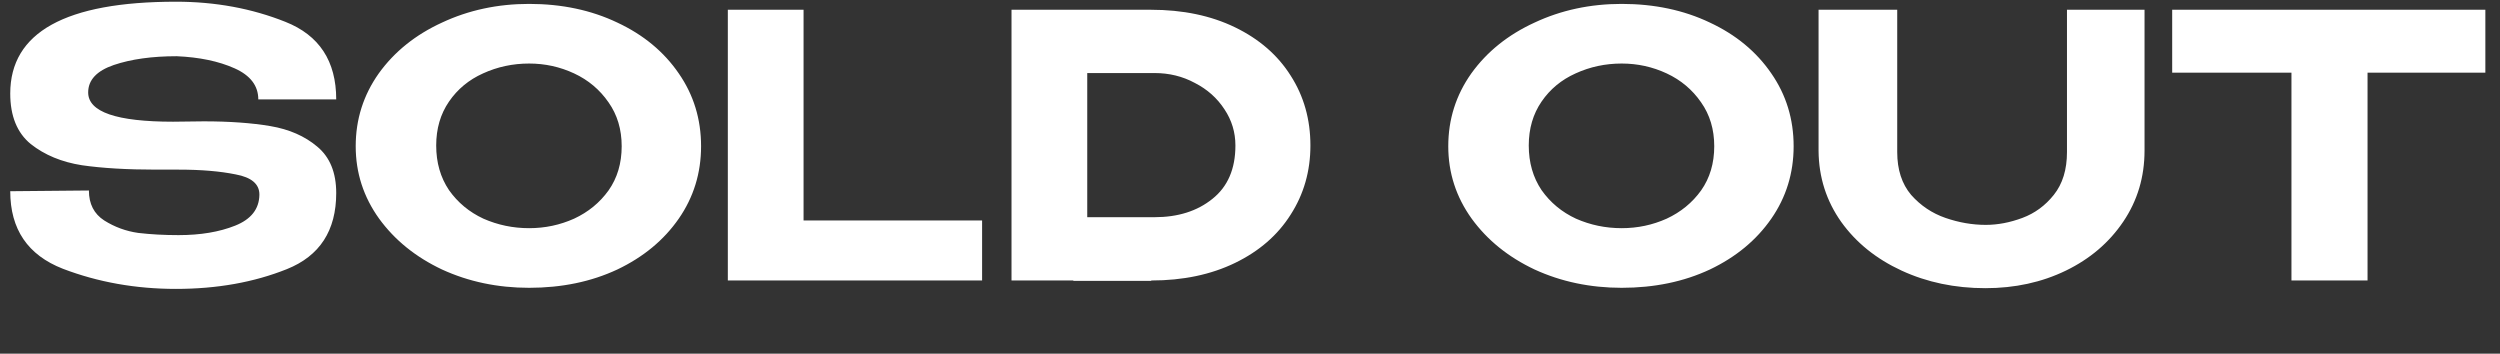<?xml version="1.0" encoding="UTF-8"?> <svg xmlns="http://www.w3.org/2000/svg" width="205" height="29" viewBox="0 0 205 29" fill="none"><rect x="0" y="0" width="205" height="29" fill="#333333" stroke="none"/><path d="M16.71 9.95C18.81 9.95 20.63 10.08 22.17 10.34C23.71 10.6 24.99 11.16 26.01 12.02C27.05 12.88 27.57 14.15 27.57 15.83C27.57 18.91 26.22 20.99 23.52 22.07C20.82 23.15 17.79 23.69 14.43 23.69C11.13 23.69 8.04 23.14 5.16 22.04C2.28 20.92 0.84 18.8 0.84 15.68L7.29 15.62C7.29 16.72 7.71 17.54 8.55 18.08C9.41 18.62 10.34 18.96 11.34 19.1C12.36 19.22 13.46 19.28 14.64 19.28C16.44 19.28 17.99 19.02 19.29 18.5C20.59 17.98 21.25 17.14 21.27 15.98V15.95C21.27 15.09 20.62 14.54 19.32 14.3C18.04 14.04 16.49 13.91 14.67 13.91H14.64H12.81C10.41 13.91 8.38 13.79 6.72 13.55C5.06 13.29 3.66 12.71 2.52 11.81C1.4 10.89 0.84 9.51 0.84 7.67C0.84 2.65 5.37 0.14 14.43 0.14C17.65 0.14 20.64 0.69 23.4 1.79C26.18 2.89 27.57 5.01 27.57 8.15H21.18C21.18 7.03 20.53 6.18 19.23 5.6C17.93 5.02 16.35 4.69 14.49 4.61C12.47 4.61 10.75 4.85 9.33 5.33C7.93 5.81 7.23 6.56 7.23 7.58C7.23 9.18 9.55 9.98 14.19 9.98L16.71 9.95ZM43.388 0.32C46.068 0.32 48.478 0.83 50.618 1.85C52.758 2.85 54.438 4.24 55.658 6.02C56.878 7.78 57.488 9.77 57.488 11.99C57.488 14.19 56.878 16.17 55.658 17.93C54.438 19.69 52.758 21.08 50.618 22.1C48.478 23.1 46.068 23.6 43.388 23.6C40.808 23.6 38.428 23.1 36.248 22.1C34.088 21.08 32.368 19.69 31.088 17.93C29.808 16.15 29.168 14.17 29.168 11.99C29.168 9.79 29.798 7.8 31.058 6.02C32.338 4.24 34.068 2.85 36.248 1.85C38.428 0.83 40.808 0.32 43.388 0.32ZM43.388 18.71C44.688 18.71 45.918 18.45 47.078 17.93C48.238 17.39 49.178 16.62 49.898 15.62C50.618 14.6 50.978 13.39 50.978 11.99C50.978 10.61 50.618 9.41 49.898 8.39C49.178 7.35 48.238 6.56 47.078 6.02C45.918 5.48 44.688 5.21 43.388 5.21C42.048 5.21 40.788 5.48 39.608 6.02C38.448 6.54 37.518 7.31 36.818 8.33C36.118 9.35 35.768 10.55 35.768 11.93C35.768 13.33 36.118 14.55 36.818 15.59C37.538 16.61 38.478 17.39 39.638 17.93C40.818 18.45 42.068 18.71 43.388 18.71ZM65.892 0.8V18.08H80.532V23H59.682V0.8H65.892ZM107.454 11.93C107.454 14.03 106.914 15.92 105.834 17.6C104.774 19.28 103.254 20.6 101.274 21.56C99.294 22.52 97.004 23 94.404 23V23.03H88.014V23H82.944V0.8H94.374C96.994 0.8 99.294 1.28 101.274 2.24C103.254 3.2 104.774 4.52 105.834 6.2C106.914 7.88 107.454 9.79 107.454 11.93ZM94.674 17.81C96.594 17.81 98.174 17.31 99.414 16.31C100.674 15.31 101.304 13.85 101.304 11.93C101.304 10.85 101.004 9.86 100.404 8.96C99.804 8.04 98.994 7.32 97.974 6.8C96.974 6.26 95.874 5.99 94.674 5.99H89.154V17.81H94.674ZM132.978 0.32C135.658 0.32 138.068 0.83 140.208 1.85C142.348 2.85 144.028 4.24 145.248 6.02C146.468 7.78 147.078 9.77 147.078 11.99C147.078 14.19 146.468 16.17 145.248 17.93C144.028 19.69 142.348 21.08 140.208 22.1C138.068 23.1 135.658 23.6 132.978 23.6C130.398 23.6 128.018 23.1 125.838 22.1C123.678 21.08 121.958 19.69 120.678 17.93C119.398 16.15 118.758 14.17 118.758 11.99C118.758 9.79 119.388 7.8 120.648 6.02C121.928 4.24 123.658 2.85 125.838 1.85C128.018 0.83 130.398 0.32 132.978 0.32ZM132.978 18.71C134.278 18.71 135.508 18.45 136.668 17.93C137.828 17.39 138.768 16.62 139.488 15.62C140.208 14.6 140.568 13.39 140.568 11.99C140.568 10.61 140.208 9.41 139.488 8.39C138.768 7.35 137.828 6.56 136.668 6.02C135.508 5.48 134.278 5.21 132.978 5.21C131.638 5.21 130.378 5.48 129.198 6.02C128.038 6.54 127.108 7.31 126.408 8.33C125.708 9.35 125.358 10.55 125.358 11.93C125.358 13.33 125.708 14.55 126.408 15.59C127.128 16.61 128.068 17.39 129.228 17.93C130.408 18.45 131.658 18.71 132.978 18.71ZM169.492 0.8H175.852V12.35C175.852 14.51 175.272 16.45 174.112 18.17C172.952 19.89 171.382 21.23 169.402 22.19C167.422 23.15 165.222 23.63 162.802 23.63C160.302 23.63 158.012 23.15 155.932 22.19C153.852 21.23 152.202 19.9 150.982 18.2C149.762 16.48 149.142 14.54 149.122 12.38V0.8H155.572V12.47C155.572 13.91 155.952 15.08 156.712 15.98C157.492 16.86 158.432 17.49 159.532 17.87C160.632 18.25 161.732 18.44 162.832 18.44C163.812 18.44 164.812 18.25 165.832 17.87C166.852 17.49 167.712 16.86 168.412 15.98C169.132 15.08 169.492 13.91 169.492 12.47V0.8ZM178.119 5.93V0.8H203.799L178.119 5.93ZM203.799 0.8V5.96H194.139V23H187.899V5.96H178.119V0.8H203.799Z" fill="white"></path></svg> 